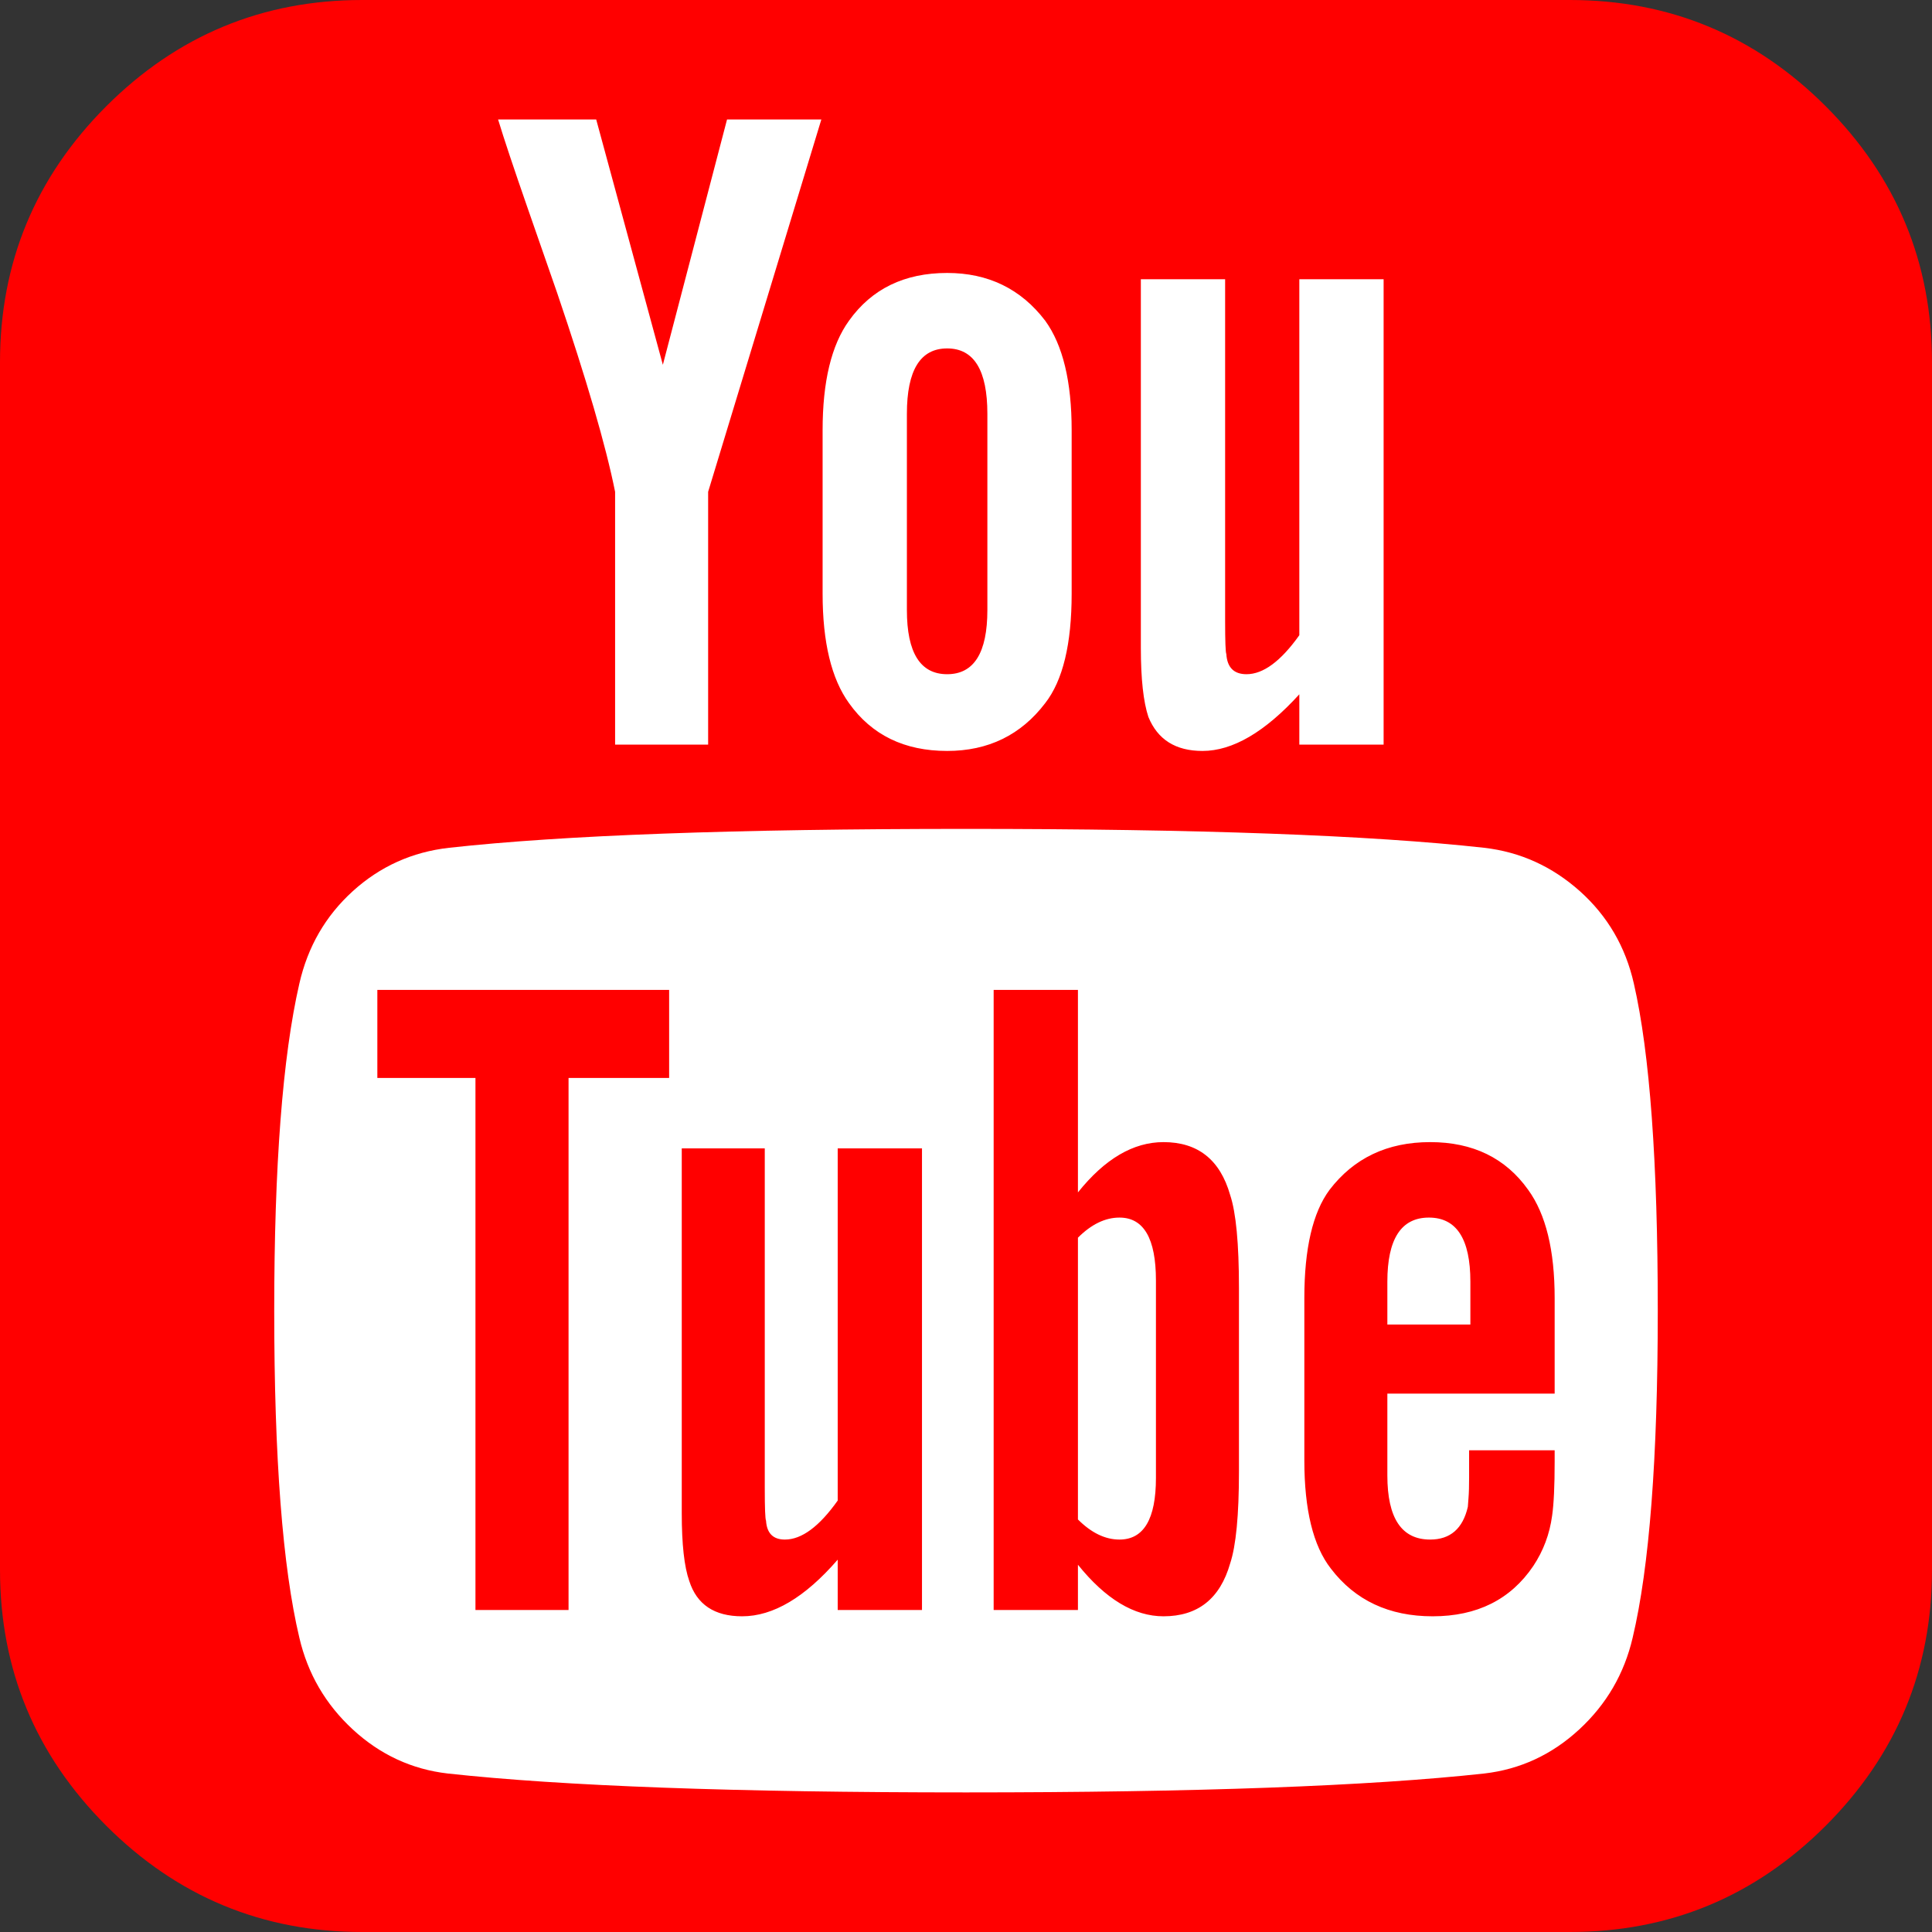 <?xml version="1.0" encoding="UTF-8"?>
<svg xmlns="http://www.w3.org/2000/svg" width="32" height="32" viewBox="0 0 32 32" fill="none">
  <rect x="0" y="0" width="32" height="32" fill="#333333" stroke="none"/>
  <g clip-path="url(#clip0_520_768)">
    <path d="M24.5 0H7.5C3.358 0 0 3.358 0 7.5V24.5C0 28.642 3.358 32 7.5 32H24.5C28.642 32 32 28.642 32 24.5V7.5C32 3.358 28.642 0 24.5 0Z" fill="white"></path>
    <path d="M19.146 24.479V21.208C19.146 20.514 18.944 20.167 18.542 20.167C18.306 20.167 18.076 20.278 17.854 20.5V25.167C18.076 25.389 18.306 25.5 18.542 25.5C18.944 25.5 19.146 25.16 19.146 24.479ZM22.979 21.938H24.354V21.229C24.354 20.521 24.125 20.167 23.667 20.167C23.208 20.167 22.979 20.521 22.979 21.229V21.938ZM11.083 16.396V17.854H9.417V26.667H7.875V17.854H6.25V16.396H11.083ZM15.271 19.021V26.667H13.875V25.833C13.333 26.458 12.806 26.771 12.292 26.771C11.833 26.771 11.542 26.576 11.417 26.188C11.333 25.951 11.292 25.576 11.292 25.062V19.021H12.667V24.646C12.667 24.979 12.674 25.16 12.688 25.188C12.701 25.396 12.806 25.5 13 25.5C13.278 25.5 13.569 25.285 13.875 24.854V19.021H15.271ZM20.521 21.333V24.375C20.521 25.097 20.472 25.604 20.375 25.896C20.208 26.479 19.84 26.771 19.271 26.771C18.785 26.771 18.312 26.486 17.854 25.917V26.667H16.458V16.396H17.854V19.75C18.299 19.194 18.771 18.917 19.271 18.917C19.84 18.917 20.208 19.208 20.375 19.792C20.472 20.083 20.521 20.597 20.521 21.333ZM25.75 24.021V24.208C25.75 24.611 25.736 24.91 25.708 25.104C25.667 25.41 25.562 25.688 25.396 25.938C25.021 26.493 24.465 26.771 23.729 26.771C23.007 26.771 22.444 26.507 22.042 25.979C21.75 25.604 21.604 25.007 21.604 24.188V21.5C21.604 20.681 21.743 20.083 22.021 19.708C22.424 19.181 22.979 18.917 23.688 18.917C24.396 18.917 24.938 19.181 25.312 19.708C25.604 20.111 25.75 20.708 25.75 21.5V23.083H22.979V24.438C22.979 25.146 23.215 25.5 23.688 25.5C24.021 25.5 24.229 25.319 24.312 24.958C24.312 24.944 24.316 24.896 24.323 24.812C24.33 24.729 24.333 24.615 24.333 24.469V24.021H25.75ZM16.354 6.854V10.104C16.354 10.812 16.132 11.167 15.688 11.167C15.243 11.167 15.021 10.812 15.021 10.104V6.854C15.021 6.132 15.243 5.771 15.688 5.771C16.132 5.771 16.354 6.132 16.354 6.854ZM27.458 21.708C27.458 19.25 27.326 17.444 27.062 16.292C26.924 15.681 26.625 15.17 26.167 14.76C25.708 14.351 25.181 14.111 24.583 14.042C22.694 13.833 19.833 13.729 16 13.729C12.181 13.729 9.326 13.833 7.438 14.042C6.826 14.111 6.295 14.351 5.844 14.76C5.392 15.17 5.097 15.681 4.958 16.292C4.681 17.5 4.542 19.306 4.542 21.708C4.542 24.153 4.681 25.958 4.958 27.125C5.097 27.722 5.392 28.229 5.844 28.646C6.295 29.062 6.819 29.306 7.417 29.375C9.319 29.583 12.181 29.688 16 29.688C19.819 29.688 22.681 29.583 24.583 29.375C25.181 29.306 25.705 29.062 26.156 28.646C26.608 28.229 26.903 27.722 27.042 27.125C27.319 25.958 27.458 24.153 27.458 21.708ZM11.729 8.146L13.604 1.979H12.042L10.979 6.042L9.875 1.979H8.25C8.347 2.299 8.507 2.778 8.729 3.417L9.229 4.854C9.715 6.285 10.035 7.382 10.188 8.146V12.333H11.729V8.146ZM17.75 9.833V7.125C17.75 6.319 17.604 5.715 17.312 5.312C16.91 4.785 16.368 4.521 15.688 4.521C14.979 4.521 14.438 4.785 14.062 5.312C13.771 5.715 13.625 6.319 13.625 7.125V9.833C13.625 10.639 13.771 11.243 14.062 11.646C14.438 12.174 14.979 12.438 15.688 12.438C16.368 12.438 16.91 12.174 17.312 11.646C17.604 11.271 17.75 10.667 17.75 9.833ZM21.521 12.333H22.917V4.625H21.521V10.521C21.215 10.951 20.924 11.167 20.646 11.167C20.438 11.167 20.326 11.056 20.312 10.833C20.299 10.806 20.292 10.625 20.292 10.292V4.625H18.896V10.729C18.896 11.243 18.938 11.625 19.021 11.875C19.174 12.25 19.472 12.438 19.917 12.438C20.417 12.438 20.951 12.125 21.521 11.5V12.333ZM32 6V26C32 27.653 31.413 29.066 30.24 30.24C29.066 31.413 27.653 32 26 32H6C4.347 32 2.934 31.413 1.76 30.24C0.587 29.066 0 27.653 0 26V6C0 4.347 0.587 2.934 1.76 1.76C2.934 0.587 4.347 0 6 0H26C27.653 0 29.066 0.587 30.24 1.76C31.413 2.934 32 4.347 32 6Z" fill="#FF0000"></path>
  </g>
  <defs>
    <clipPath id="clip0_520_768">
      <rect width="32" height="32" fill="white"></rect>
    </clipPath>
  </defs>
</svg>
